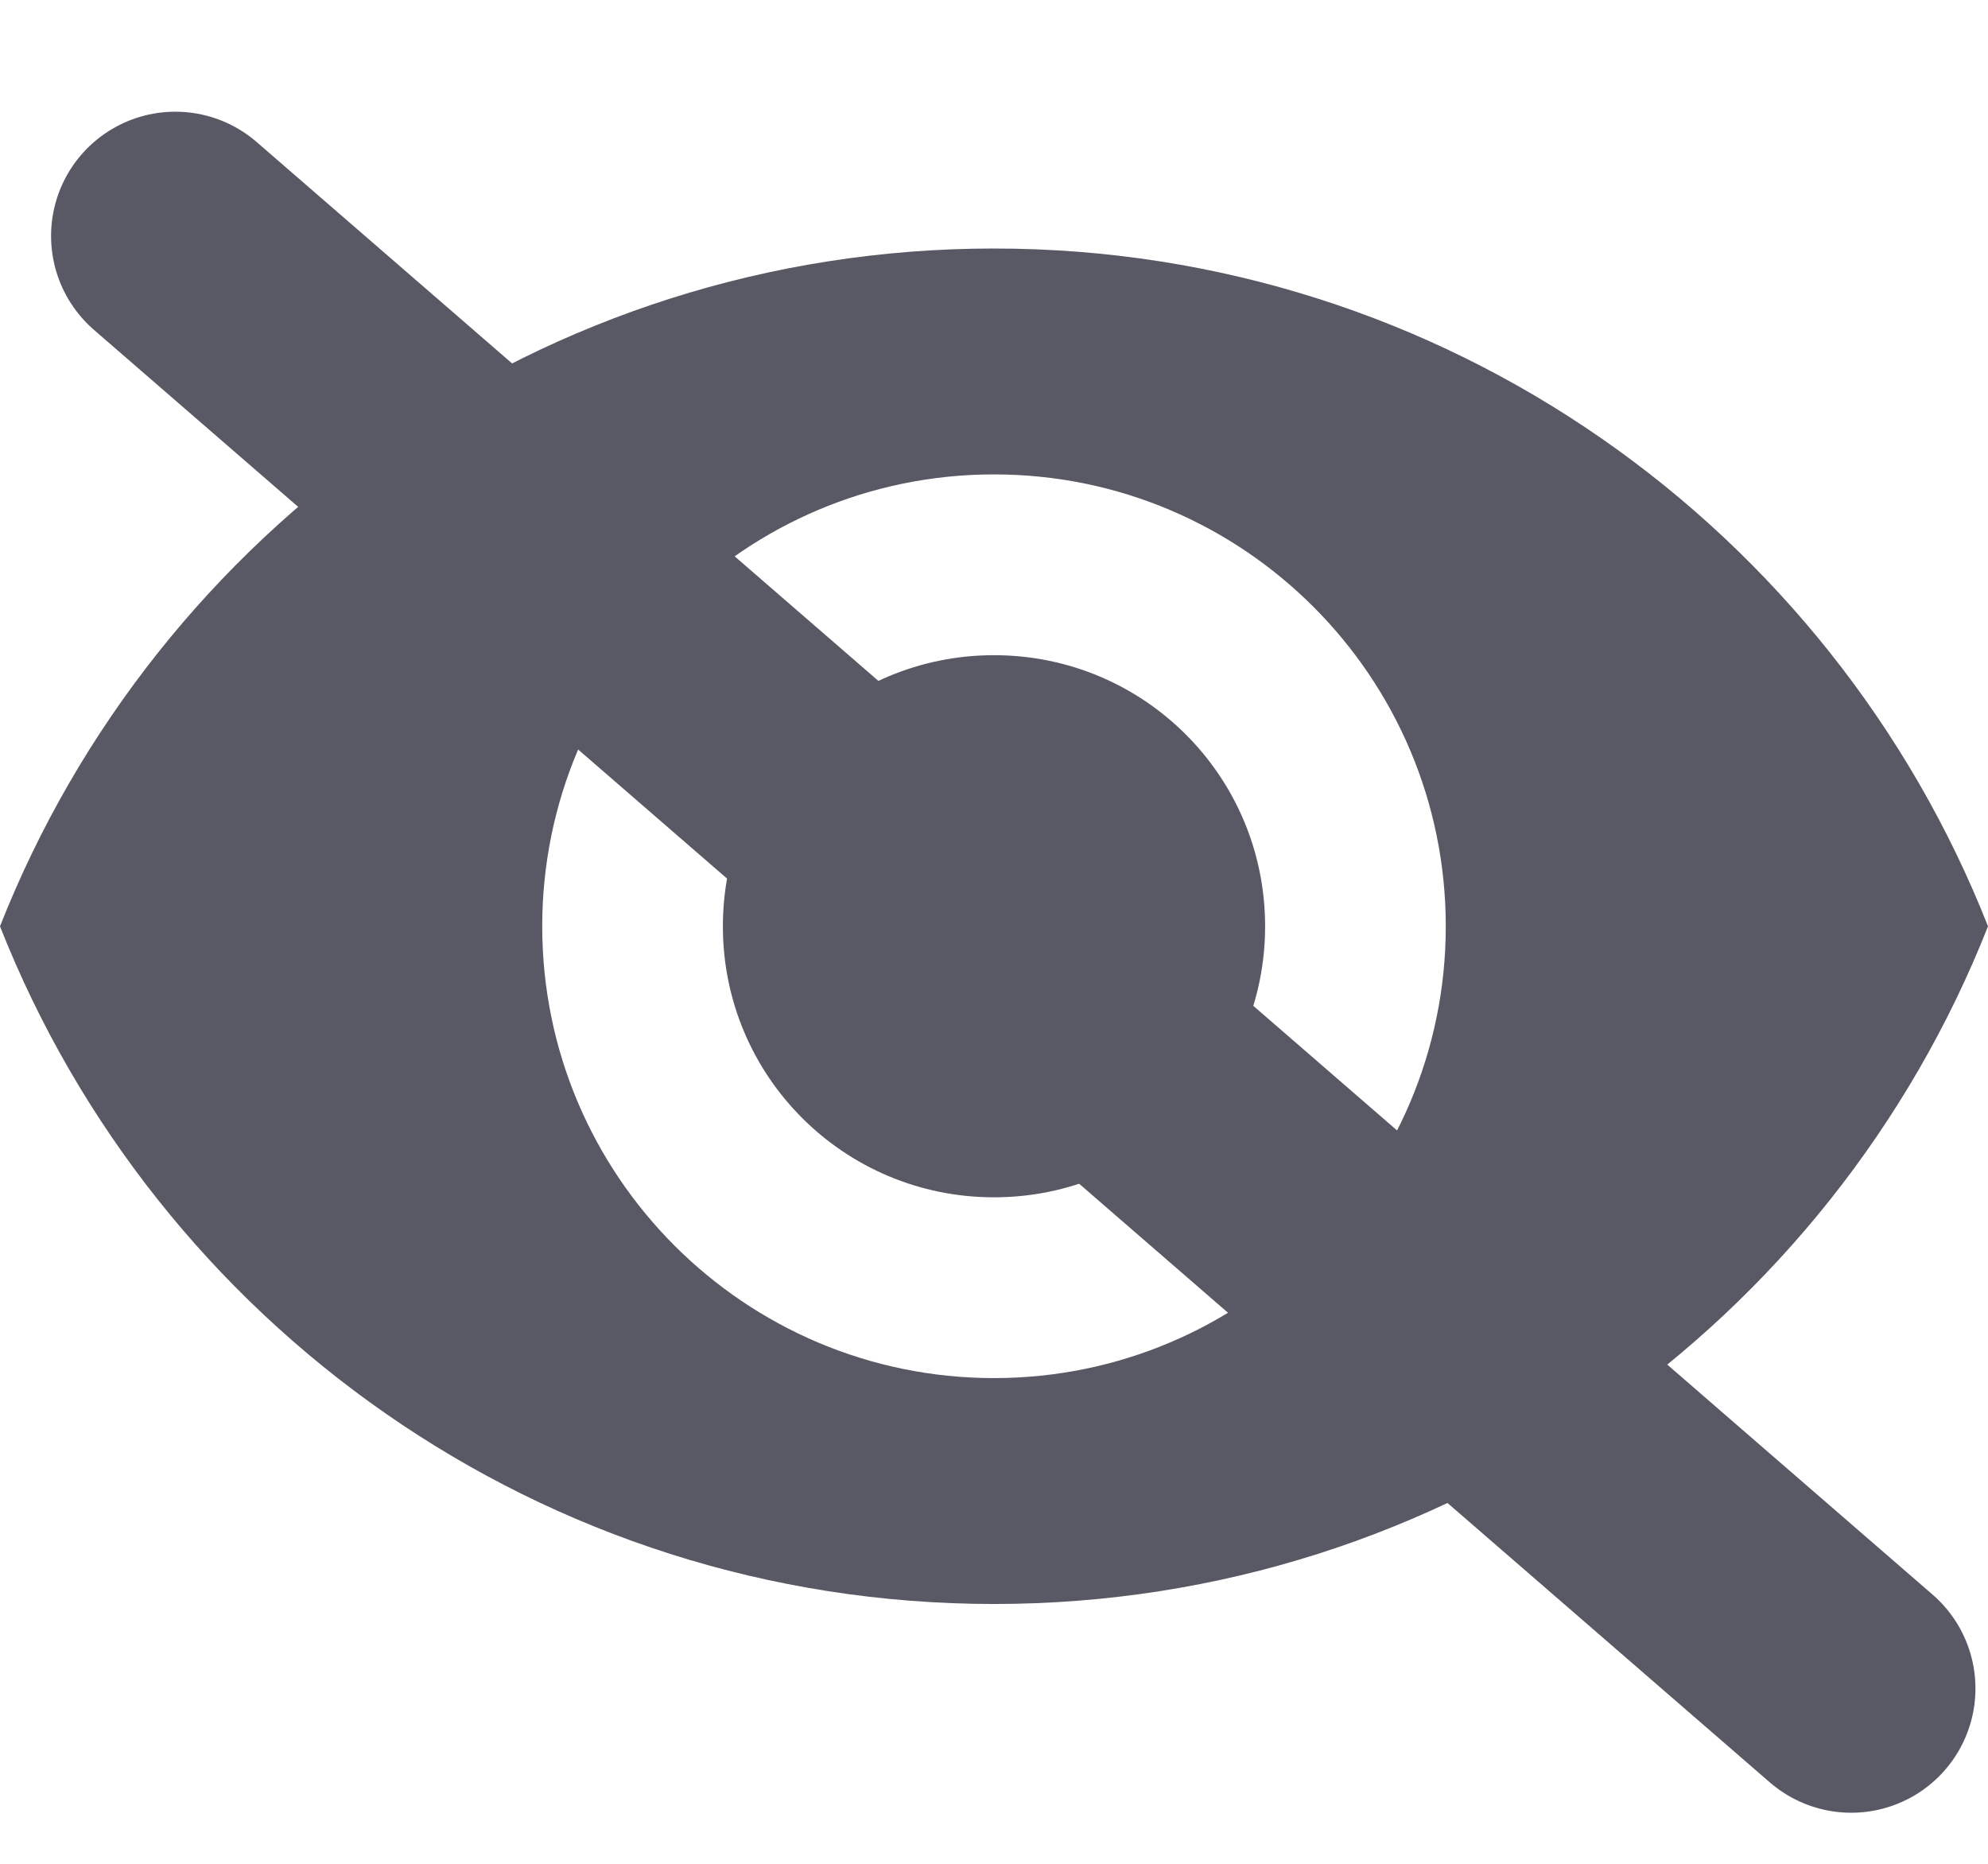 <svg width="16" height="15" viewBox="0 0 16 15" fill="none" xmlns="http://www.w3.org/2000/svg">
<line x1="1.411" y1="1.899" x2="14.899" y2="13.589" stroke="#585964" stroke-width="2" stroke-linecap="round"/>
<path d="M8 2C4.364 2 1.258 4.262 0 7.455C1.258 10.647 4.364 12.909 8 12.909C11.636 12.909 14.742 10.647 16 7.455C14.742 4.262 11.636 2 8 2ZM8 11.091C5.993 11.091 4.364 9.462 4.364 7.455C4.364 5.447 5.993 3.818 8 3.818C10.007 3.818 11.636 5.447 11.636 7.455C11.636 9.462 10.007 11.091 8 11.091ZM8 5.273C6.793 5.273 5.818 6.247 5.818 7.455C5.818 8.662 6.793 9.636 8 9.636C9.207 9.636 10.182 8.662 10.182 7.455C10.182 6.247 9.207 5.273 8 5.273Z" fill="#585964"/>
</svg>
